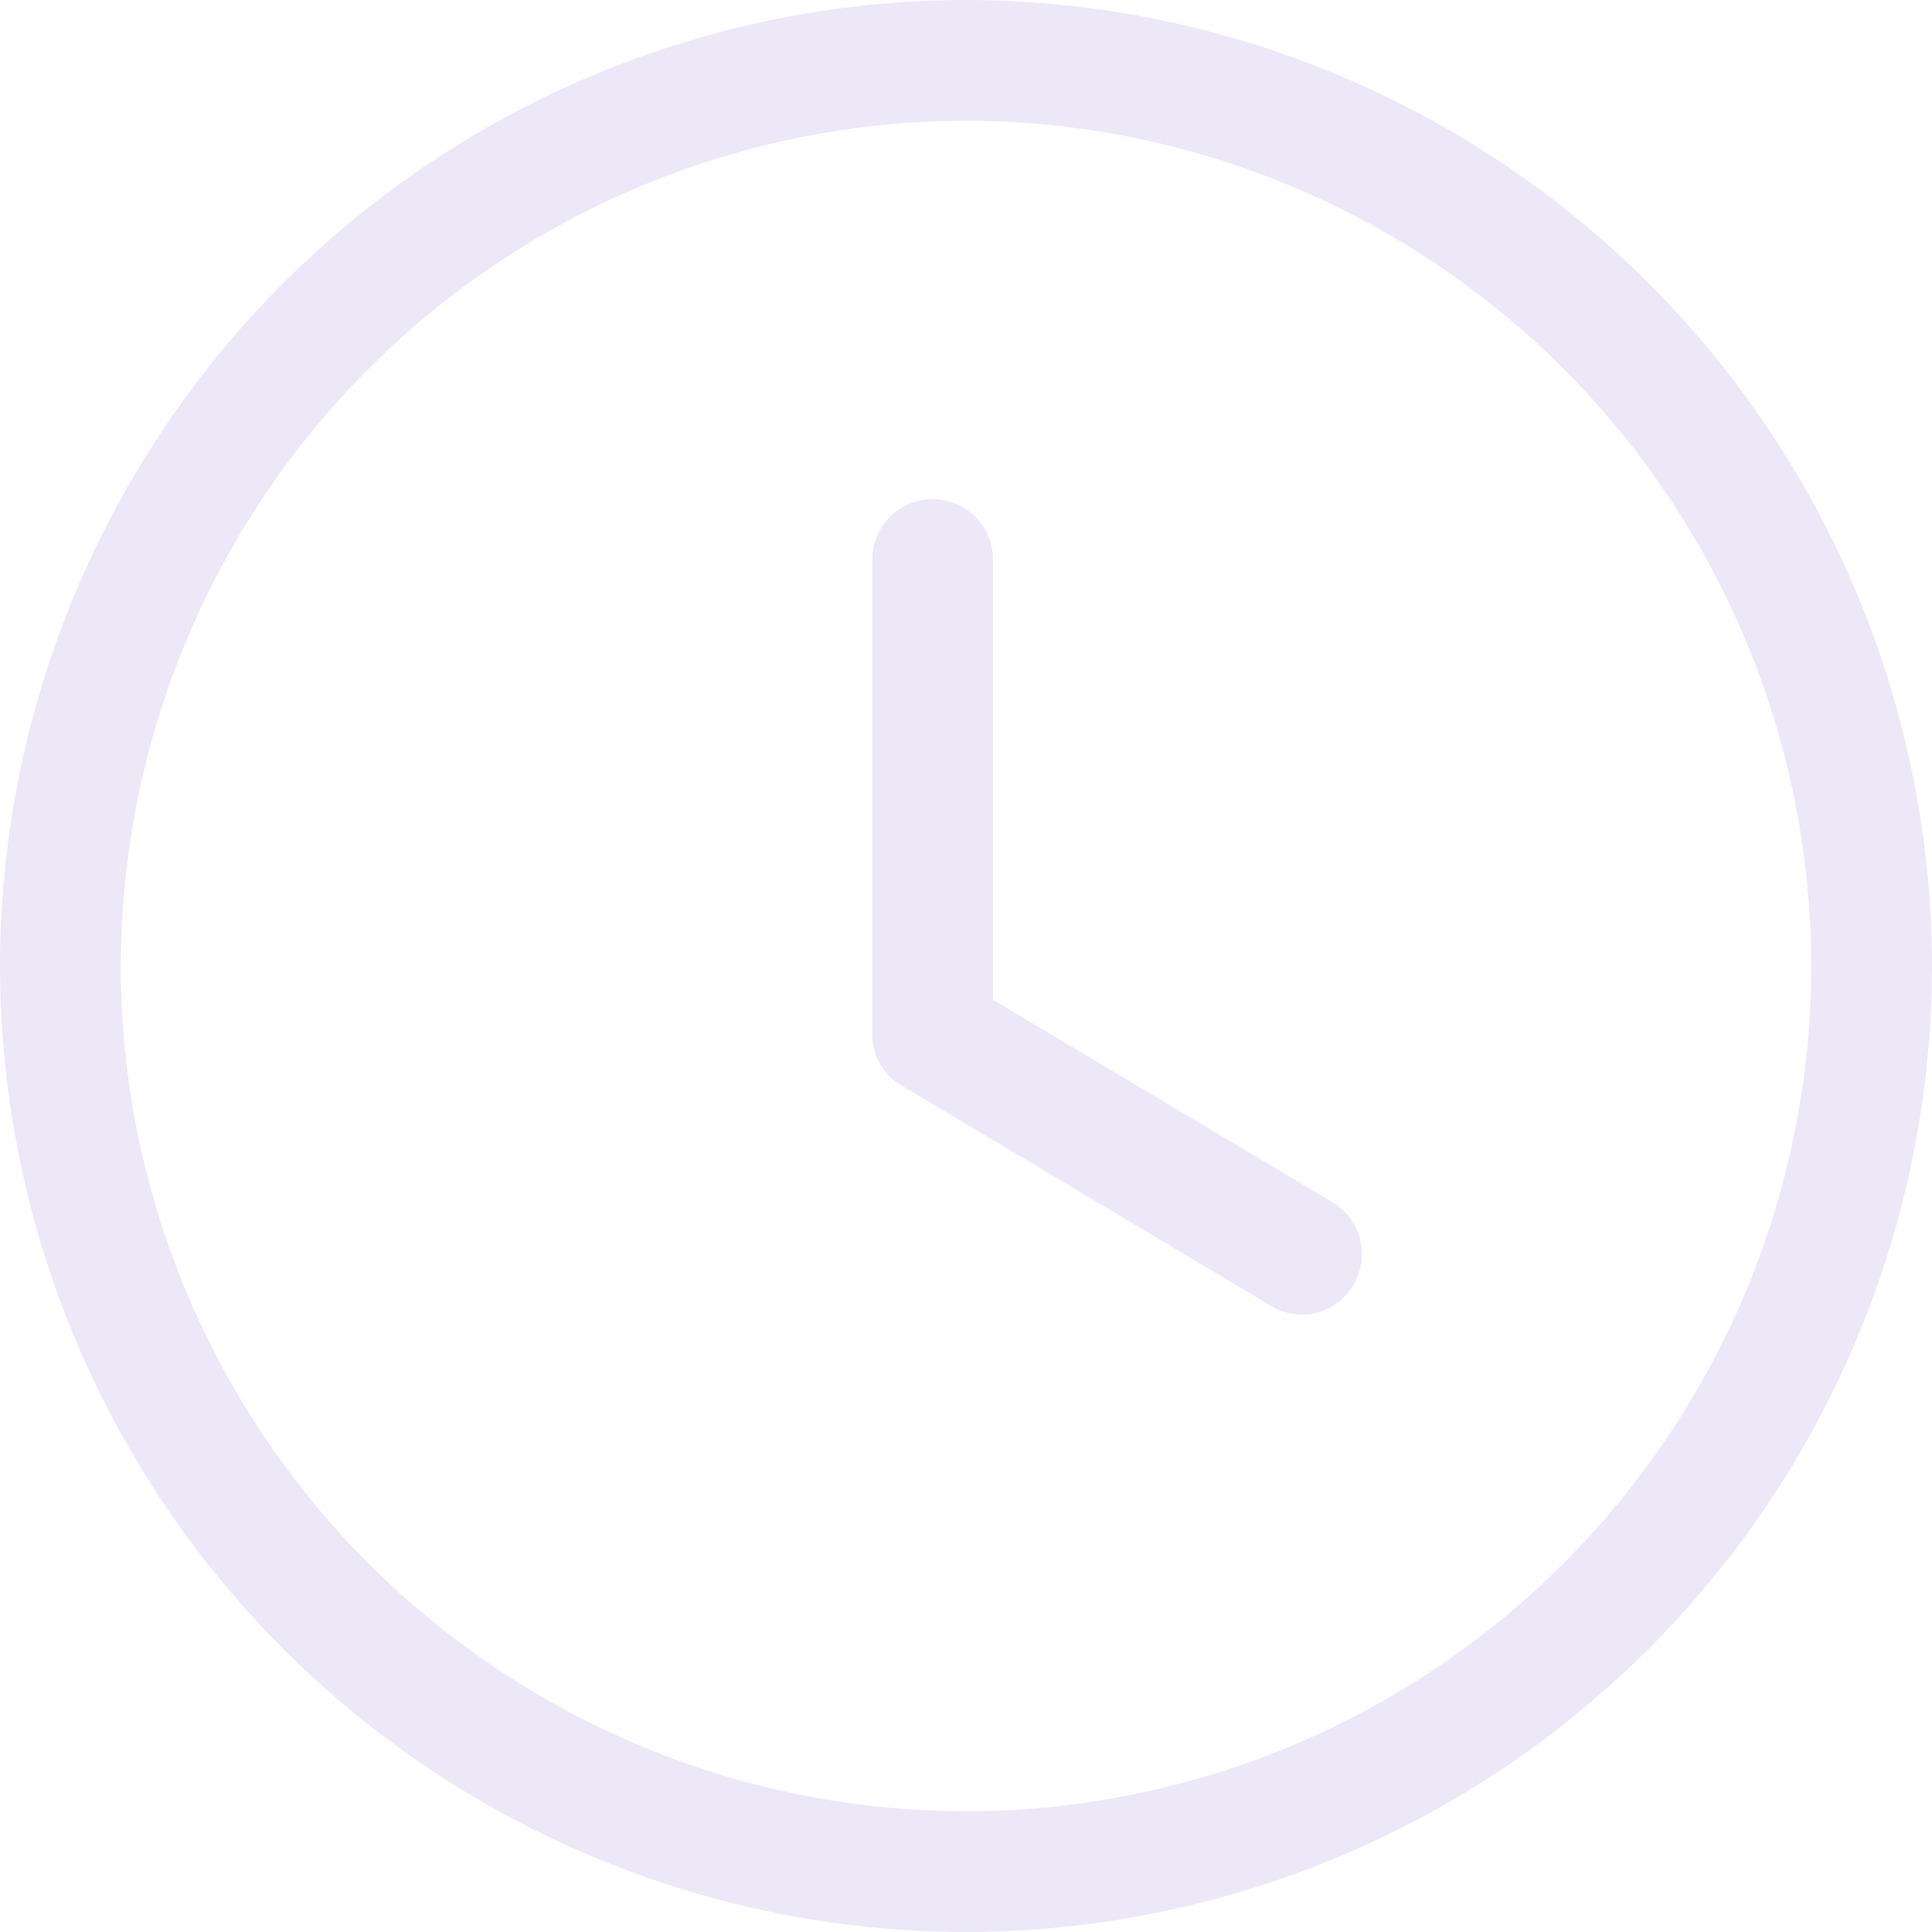 <svg xmlns="http://www.w3.org/2000/svg" width="16" height="16" viewBox="0 0 16 16">
  <defs>
    <style>
      .cls-1 {
        fill: #ece8f8;
      }
    </style>
  </defs>
  <path id="time" class="cls-1" d="M1185.168-17250.5a8.008,8.008,0,0,1,8-8,8.011,8.011,0,0,1,8,8,8.01,8.01,0,0,1-8,8A8.007,8.007,0,0,1,1185.168-17250.5Zm1,0a7.006,7.006,0,0,0,7,7,7.006,7.006,0,0,0,7-7,7.008,7.008,0,0,0-7-7A7.008,7.008,0,0,0,1186.169-17250.5Zm9.525,2.814-3.058-1.824a.488.488,0,0,1-.243-.428v-3.928a.5.5,0,0,1,.5-.5.5.5,0,0,1,.5.5v3.646l2.811,1.676a.5.5,0,0,1,.173.684.5.5,0,0,1-.429.248A.507.507,0,0,1,1195.693-17247.686Z" transform="translate(-1185.168 17258.5)"/>
</svg>

